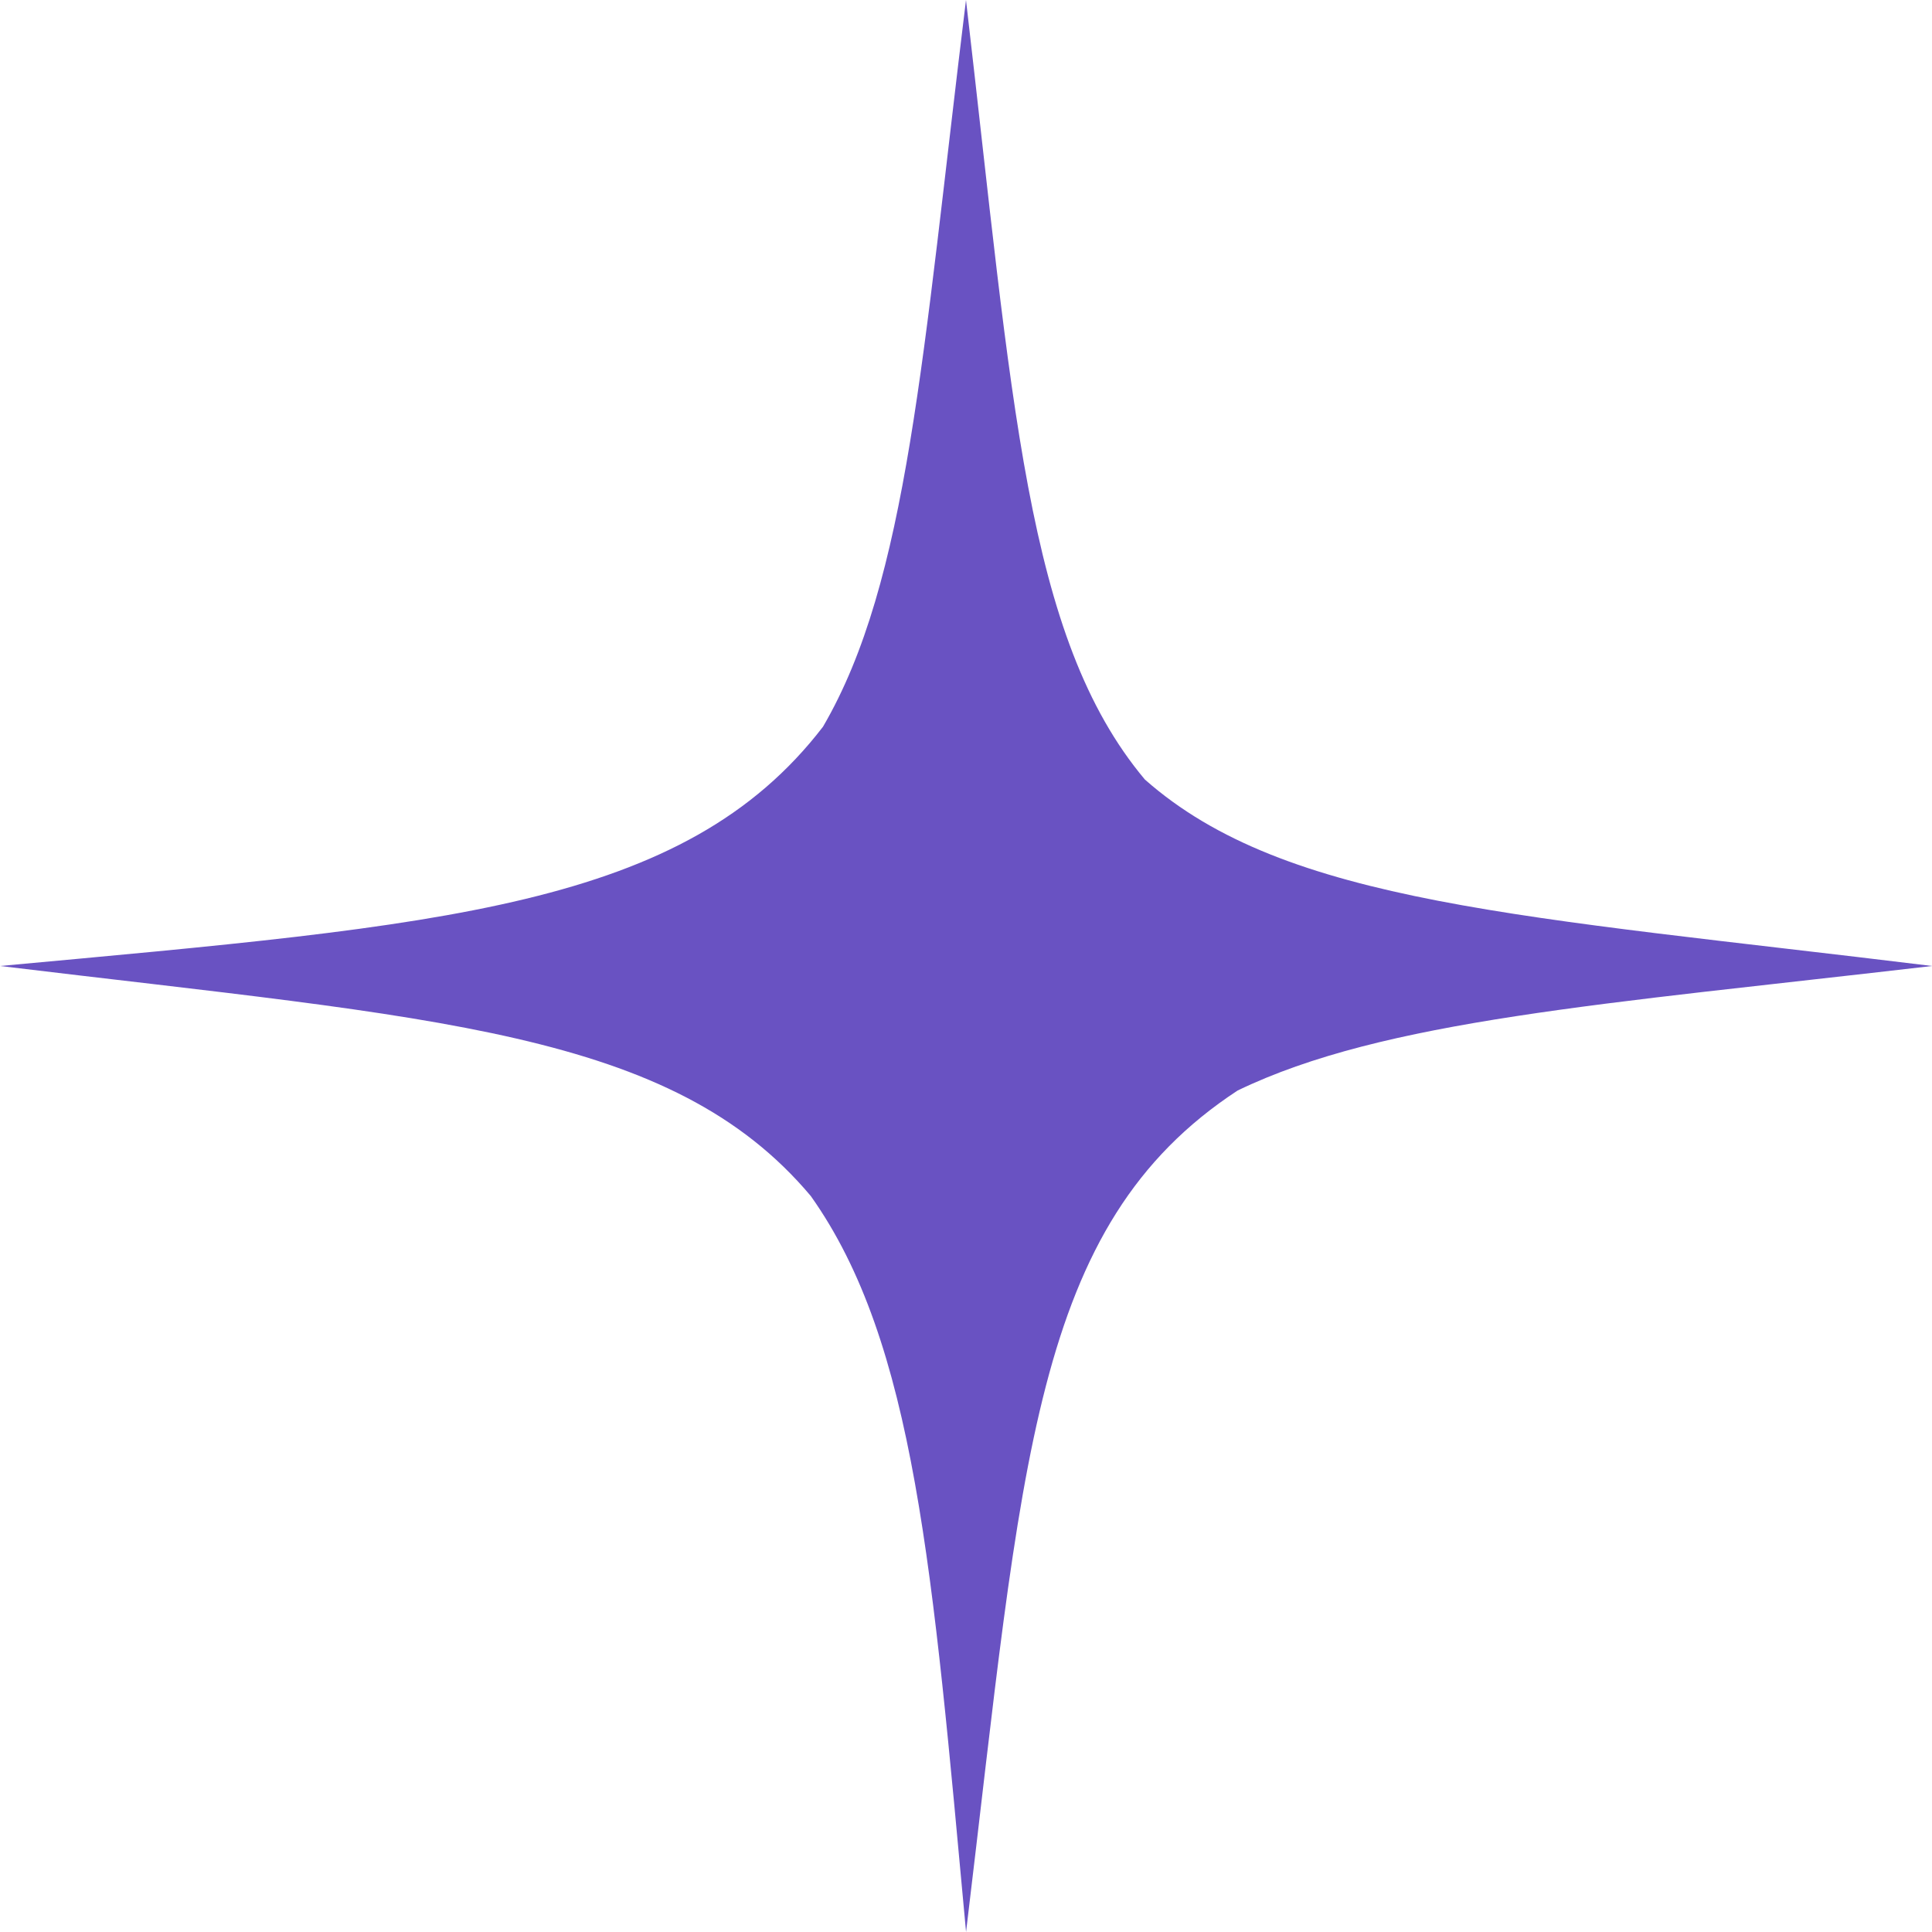 <svg xmlns="http://www.w3.org/2000/svg" width="81.233" height="81.233" viewBox="0 0 81.233 81.233">
  <g id="Group_80" data-name="Group 80" transform="translate(-119.214 -232.156)">
    <path id="Path_48" data-name="Path 48" d="M131.83,152.156c-1.831,14.943-2.436,24.432-6.013,30.557-5.847,7.613-15.983,8.339-34.6,10.059,18.318,2.216,28.223,2.7,34.087,9.671,4.382,6.174,5.123,15.725,6.529,30.945,2.388-19.74,2.763-29.708,11.418-35.38,6.154-2.972,15.337-3.621,29.2-5.236-17.188-2.106-27.16-2.59-33.1-7.841C134.329,178.947,133.793,169.009,131.83,152.156Z" transform="translate(28 80)" fill="#6952c2"/>
  </g>
</svg>
